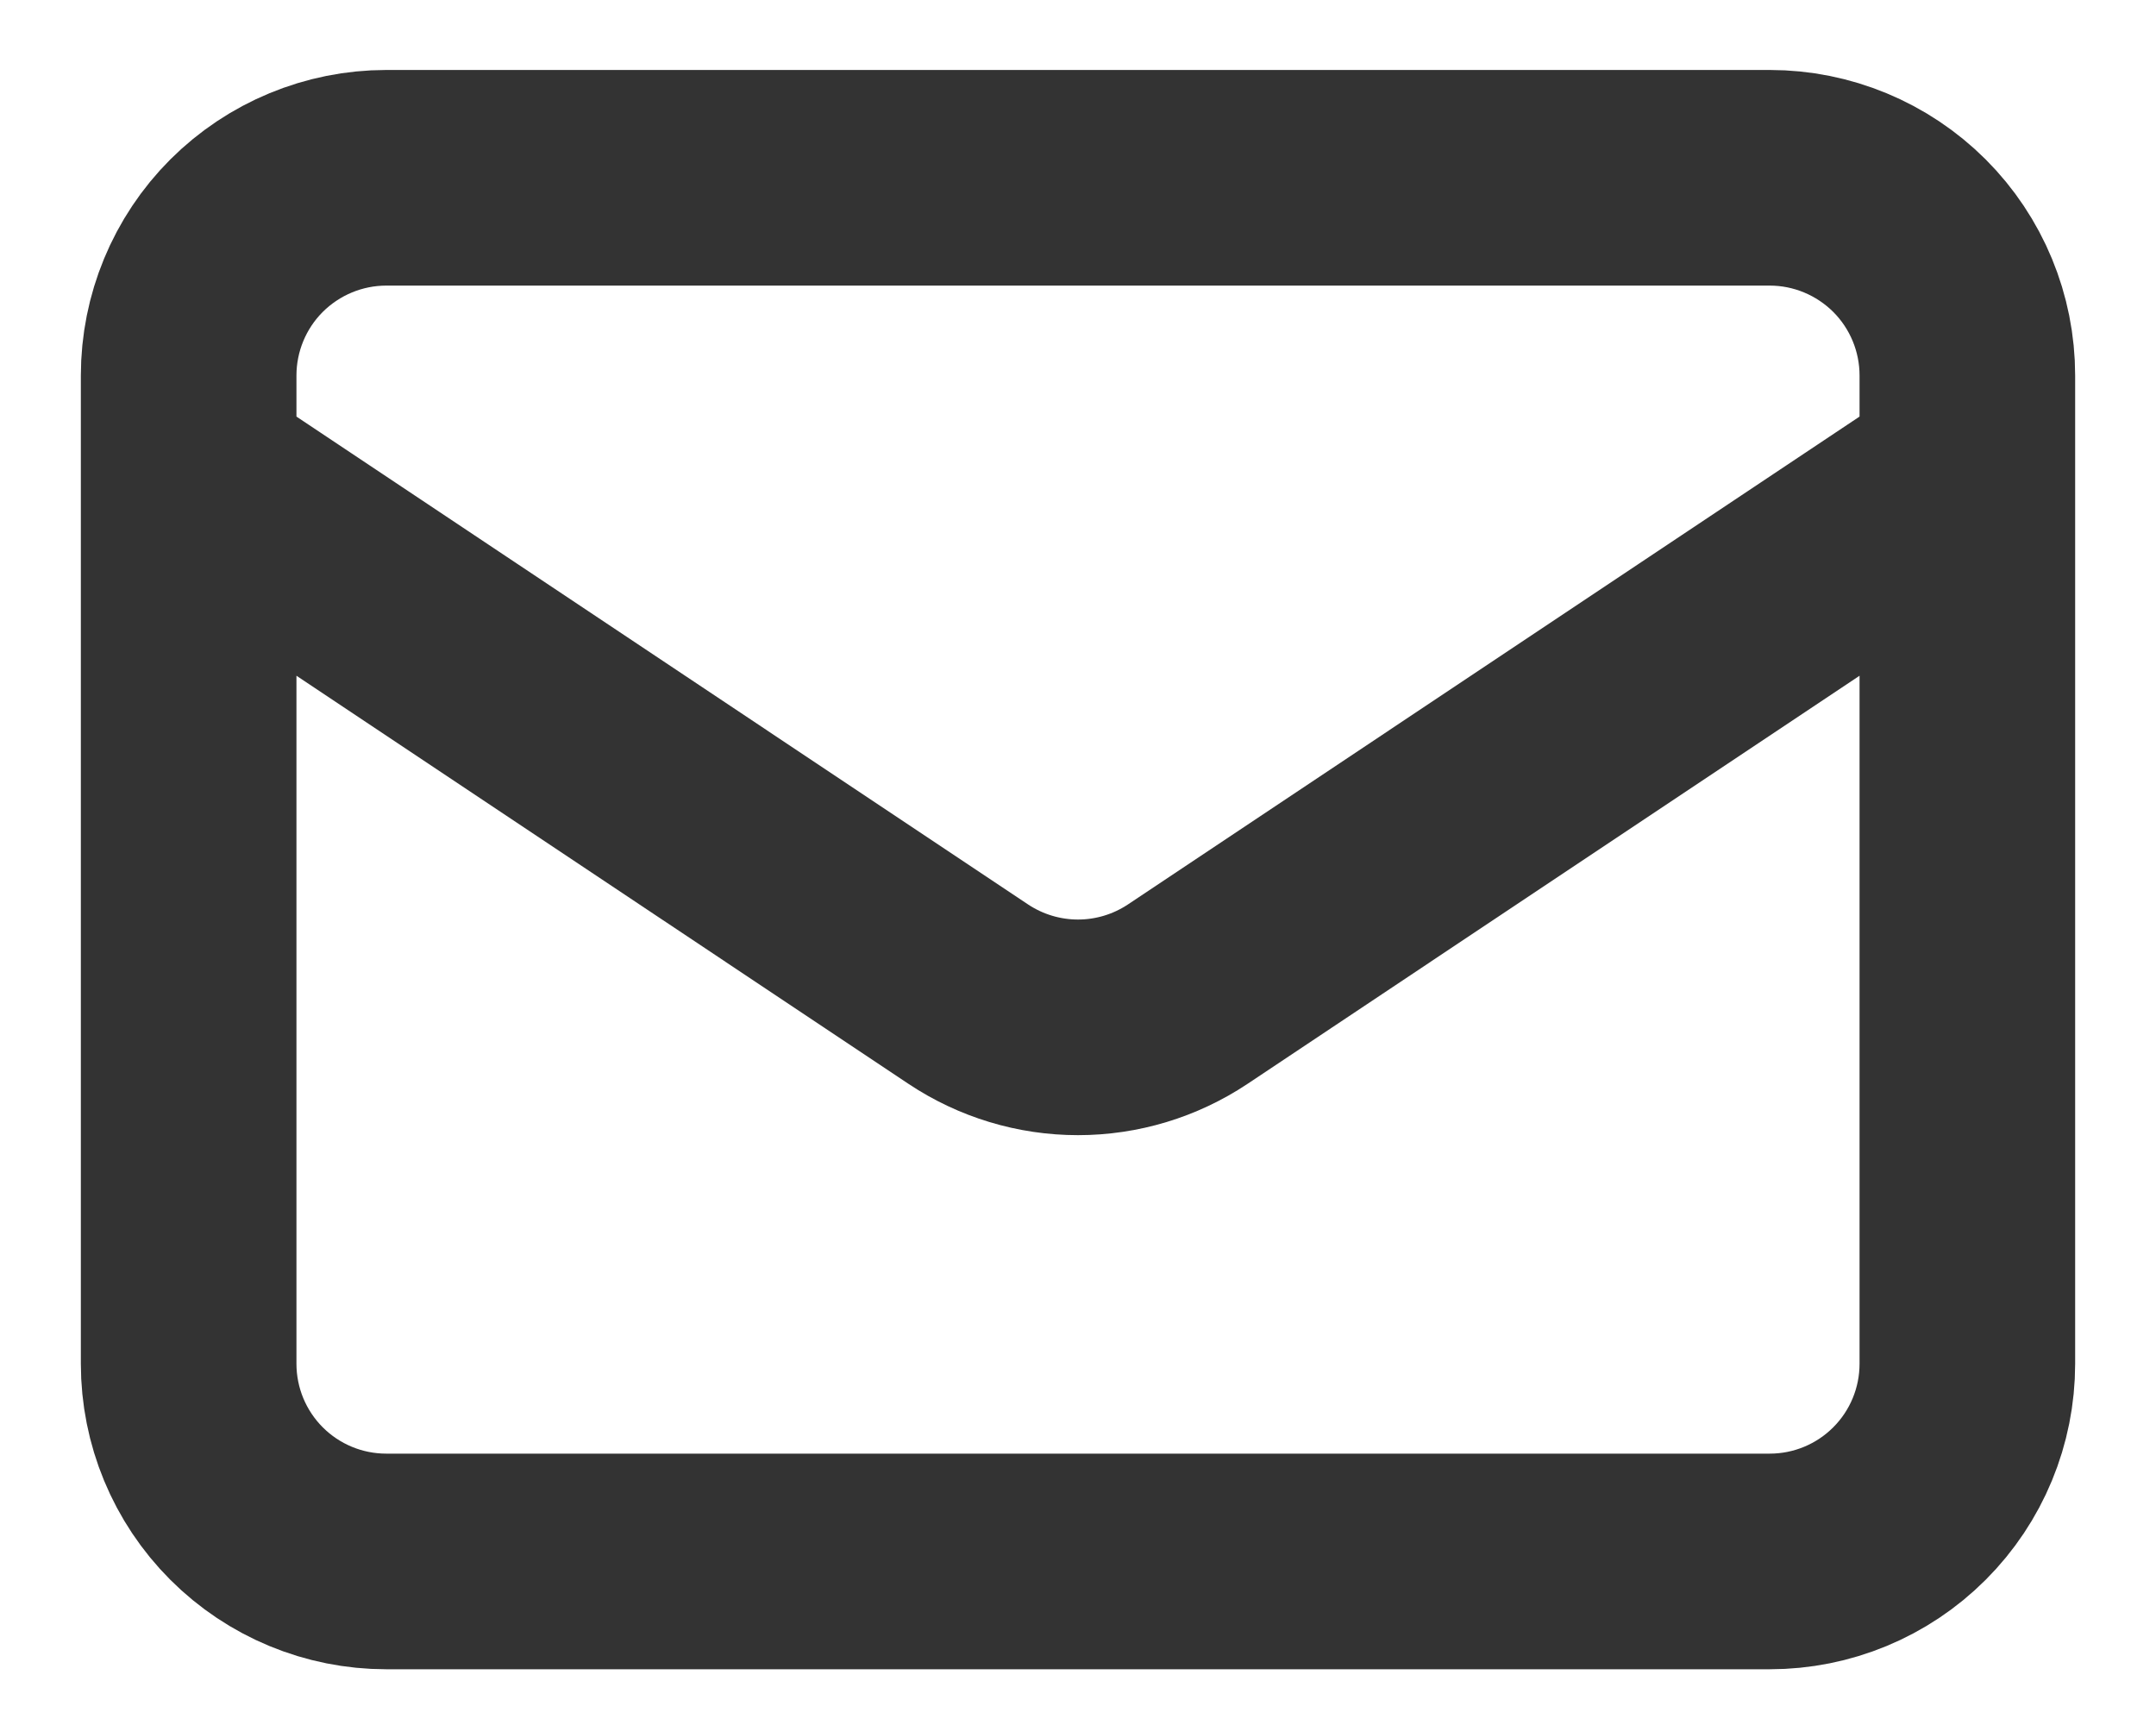 <svg width="20" height="16" viewBox="0 0 20 16" fill="none" xmlns="http://www.w3.org/2000/svg">
<path d="M1.75 4.399L8.982 9.221C9.284 9.422 9.638 9.529 10 9.529C10.362 9.529 10.716 9.422 11.018 9.221L18.25 4.399M3.583 14.483H16.417C16.903 14.483 17.369 14.29 17.713 13.946C18.057 13.602 18.25 13.136 18.25 12.649V3.483C18.25 2.997 18.057 2.53 17.713 2.186C17.369 1.843 16.903 1.649 16.417 1.649H3.583C3.097 1.649 2.631 1.843 2.287 2.186C1.943 2.53 1.75 2.997 1.75 3.483V12.649C1.75 13.136 1.943 13.602 2.287 13.946C2.631 14.29 3.097 14.483 3.583 14.483Z" stroke="#333333" stroke-width="2" stroke-linecap="round" stroke-linejoin="round"/>
</svg>
